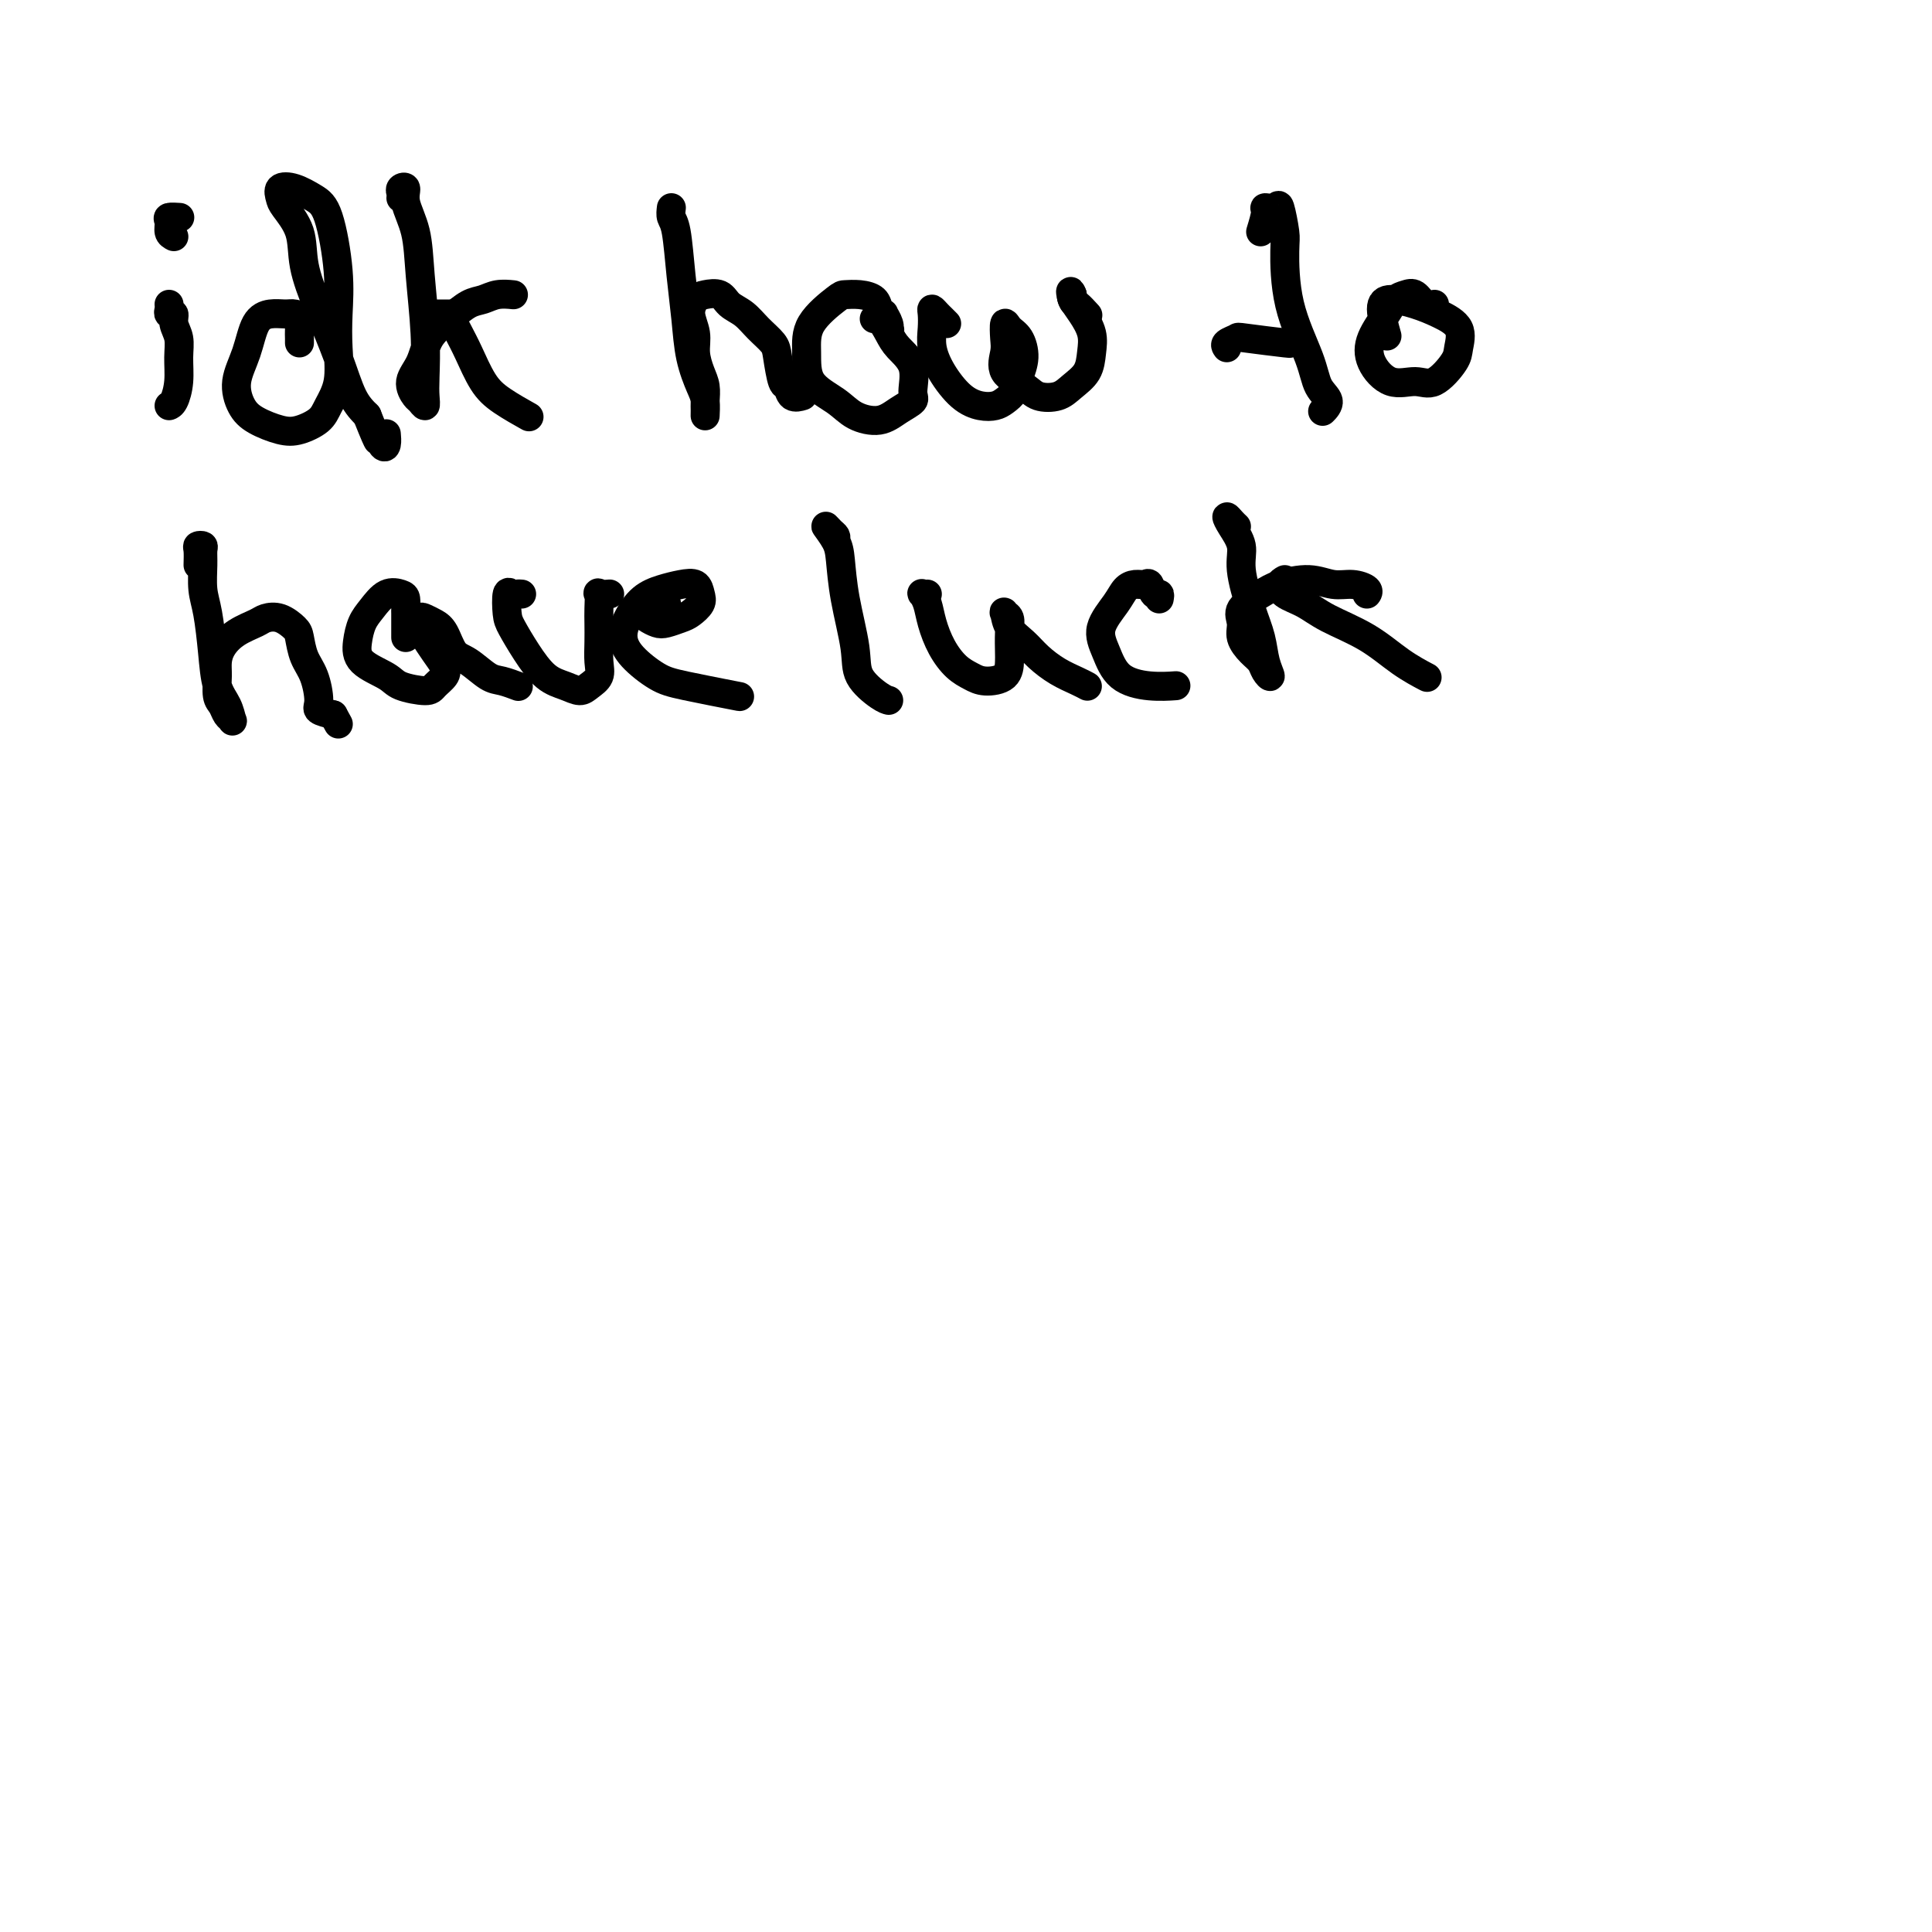 <svg viewBox='0 0 400 400' version='1.1' xmlns='http://www.w3.org/2000/svg' xmlns:xlink='http://www.w3.org/1999/xlink'><g fill='none' stroke='#000000' stroke-width='6' stroke-linecap='round' stroke-linejoin='round'><path d='M35,63c0.033,0.298 0.065,0.596 0,1c-0.065,0.404 -0.228,0.914 0,1c0.228,0.086 0.846,-0.253 1,0c0.154,0.253 -0.158,1.097 0,2c0.158,0.903 0.785,1.864 1,3c0.215,1.136 0.019,2.448 0,4c-0.019,1.552 0.139,3.344 0,5c-0.139,1.656 -0.576,3.177 -1,4c-0.424,0.823 -0.835,0.950 -1,1c-0.165,0.050 -0.082,0.025 0,0'/><path d='M36,49c-0.439,-0.226 -0.877,-0.453 -1,-1c-0.123,-0.547 0.070,-1.415 0,-2c-0.070,-0.585 -0.404,-0.888 0,-1c0.404,-0.112 1.544,-0.032 2,0c0.456,0.032 0.228,0.016 0,0'/><path d='M62,71c-0.001,-0.469 -0.003,-0.939 0,-1c0.003,-0.061 0.010,0.285 0,0c-0.010,-0.285 -0.036,-1.201 0,-2c0.036,-0.799 0.133,-1.479 0,-2c-0.133,-0.521 -0.496,-0.882 -1,-1c-0.504,-0.118 -1.148,0.007 -2,0c-0.852,-0.007 -1.911,-0.147 -3,0c-1.089,0.147 -2.208,0.581 -3,2c-0.792,1.419 -1.258,3.823 -2,6c-0.742,2.177 -1.760,4.126 -2,6c-0.240,1.874 0.299,3.674 1,5c0.701,1.326 1.563,2.180 3,3c1.437,0.820 3.450,1.608 5,2c1.550,0.392 2.636,0.389 4,0c1.364,-0.389 3.006,-1.164 4,-2c0.994,-0.836 1.340,-1.732 2,-3c0.660,-1.268 1.636,-2.906 2,-5c0.364,-2.094 0.118,-4.644 0,-7c-0.118,-2.356 -0.106,-4.519 0,-7c0.106,-2.481 0.308,-5.279 0,-9c-0.308,-3.721 -1.126,-8.364 -2,-11c-0.874,-2.636 -1.802,-3.267 -3,-4c-1.198,-0.733 -2.664,-1.570 -4,-2c-1.336,-0.430 -2.542,-0.453 -3,0c-0.458,0.453 -0.167,1.383 0,2c0.167,0.617 0.211,0.920 1,2c0.789,1.080 2.322,2.935 3,5c0.678,2.065 0.502,4.338 1,7c0.498,2.662 1.670,5.714 3,9c1.330,3.286 2.820,6.808 4,10c1.180,3.192 2.052,6.055 3,8c0.948,1.945 1.974,2.973 3,4'/><path d='M76,86c3.193,8.064 2.176,4.724 2,4c-0.176,-0.724 0.489,1.167 1,2c0.511,0.833 0.868,0.609 1,0c0.132,-0.609 0.038,-1.603 0,-2c-0.038,-0.397 -0.019,-0.199 0,0'/><path d='M83,41c0.034,-0.324 0.069,-0.649 0,-1c-0.069,-0.351 -0.240,-0.729 0,-1c0.240,-0.271 0.891,-0.435 1,0c0.109,0.435 -0.325,1.470 0,3c0.325,1.530 1.407,3.554 2,6c0.593,2.446 0.696,5.315 1,9c0.304,3.685 0.810,8.185 1,12c0.190,3.815 0.063,6.944 0,9c-0.063,2.056 -0.061,3.040 0,4c0.061,0.960 0.180,1.896 0,2c-0.180,0.104 -0.661,-0.625 -1,-1c-0.339,-0.375 -0.538,-0.396 -1,-1c-0.462,-0.604 -1.187,-1.790 -1,-3c0.187,-1.210 1.285,-2.442 2,-4c0.715,-1.558 1.047,-3.440 2,-5c0.953,-1.560 2.525,-2.796 4,-4c1.475,-1.204 2.851,-2.375 4,-3c1.149,-0.625 2.071,-0.704 3,-1c0.929,-0.296 1.866,-0.811 3,-1c1.134,-0.189 2.467,-0.054 3,0c0.533,0.054 0.267,0.027 0,0'/><path d='M93,65c-1.002,-0.003 -2.003,-0.006 -3,0c-0.997,0.006 -1.989,0.022 -2,0c-0.011,-0.022 0.958,-0.081 2,0c1.042,0.081 2.156,0.303 3,1c0.844,0.697 1.418,1.868 2,3c0.582,1.132 1.173,2.223 2,4c0.827,1.777 1.892,4.239 3,6c1.108,1.761 2.260,2.820 4,4c1.740,1.180 4.069,2.480 5,3c0.931,0.520 0.466,0.260 0,0'/><path d='M139,43c-0.090,0.720 -0.180,1.439 0,2c0.180,0.561 0.629,0.962 1,3c0.371,2.038 0.663,5.713 1,9c0.337,3.287 0.717,6.185 1,9c0.283,2.815 0.468,5.547 1,8c0.532,2.453 1.410,4.628 2,6c0.590,1.372 0.891,1.942 1,3c0.109,1.058 0.027,2.605 0,3c-0.027,0.395 0.003,-0.361 0,-1c-0.003,-0.639 -0.038,-1.160 0,-2c0.038,-0.840 0.149,-1.999 0,-3c-0.149,-1.001 -0.559,-1.844 -1,-3c-0.441,-1.156 -0.912,-2.625 -1,-4c-0.088,-1.375 0.207,-2.657 0,-4c-0.207,-1.343 -0.916,-2.746 -1,-4c-0.084,-1.254 0.456,-2.359 1,-3c0.544,-0.641 1.093,-0.818 2,-1c0.907,-0.182 2.173,-0.369 3,0c0.827,0.369 1.216,1.292 2,2c0.784,0.708 1.964,1.199 3,2c1.036,0.801 1.927,1.911 3,3c1.073,1.089 2.328,2.156 3,3c0.672,0.844 0.762,1.466 1,3c0.238,1.534 0.625,3.980 1,5c0.375,1.020 0.740,0.614 1,1c0.260,0.386 0.416,1.566 1,2c0.584,0.434 1.595,0.124 2,0c0.405,-0.124 0.202,-0.062 0,0'/><path d='M184,69c0.121,-0.614 0.241,-1.229 0,-2c-0.241,-0.771 -0.844,-1.699 -1,-2c-0.156,-0.301 0.133,0.024 0,0c-0.133,-0.024 -0.690,-0.399 -1,-1c-0.310,-0.601 -0.374,-1.429 -1,-2c-0.626,-0.571 -1.814,-0.885 -3,-1c-1.186,-0.115 -2.371,-0.029 -3,0c-0.629,0.029 -0.703,0.002 -2,1c-1.297,0.998 -3.819,3.020 -5,5c-1.181,1.980 -1.023,3.919 -1,6c0.023,2.081 -0.091,4.303 1,6c1.091,1.697 3.386,2.869 5,4c1.614,1.131 2.547,2.223 4,3c1.453,0.777 3.425,1.240 5,1c1.575,-0.240 2.752,-1.184 4,-2c1.248,-0.816 2.567,-1.505 3,-2c0.433,-0.495 -0.020,-0.795 0,-2c0.020,-1.205 0.513,-3.313 0,-5c-0.513,-1.687 -2.030,-2.951 -3,-4c-0.970,-1.049 -1.391,-1.881 -2,-3c-0.609,-1.119 -1.406,-2.524 -2,-3c-0.594,-0.476 -0.984,-0.025 -1,0c-0.016,0.025 0.342,-0.378 1,0c0.658,0.378 1.617,1.537 2,2c0.383,0.463 0.192,0.232 0,0'/><path d='M196,67c-0.340,-0.343 -0.679,-0.686 -1,-1c-0.321,-0.314 -0.623,-0.598 -1,-1c-0.377,-0.402 -0.829,-0.920 -1,-1c-0.171,-0.080 -0.062,0.279 0,1c0.062,0.721 0.078,1.805 0,3c-0.078,1.195 -0.250,2.503 0,4c0.250,1.497 0.920,3.183 2,5c1.080,1.817 2.569,3.763 4,5c1.431,1.237 2.803,1.763 4,2c1.197,0.237 2.220,0.185 3,0c0.780,-0.185 1.317,-0.504 2,-1c0.683,-0.496 1.511,-1.168 2,-2c0.489,-0.832 0.639,-1.823 1,-3c0.361,-1.177 0.934,-2.541 1,-4c0.066,-1.459 -0.374,-3.014 -1,-4c-0.626,-0.986 -1.439,-1.404 -2,-2c-0.561,-0.596 -0.869,-1.369 -1,-1c-0.131,0.369 -0.083,1.882 0,3c0.083,1.118 0.203,1.842 0,3c-0.203,1.158 -0.729,2.750 0,4c0.729,1.250 2.714,2.159 4,3c1.286,0.841 1.875,1.615 3,2c1.125,0.385 2.786,0.382 4,0c1.214,-0.382 1.980,-1.144 3,-2c1.020,-0.856 2.294,-1.805 3,-3c0.706,-1.195 0.844,-2.635 1,-4c0.156,-1.365 0.331,-2.655 0,-4c-0.331,-1.345 -1.166,-2.747 -2,-4c-0.834,-1.253 -1.667,-2.358 -2,-3c-0.333,-0.642 -0.167,-0.821 0,-1'/><path d='M222,61c-0.648,-1.659 -0.266,0.195 0,1c0.266,0.805 0.418,0.563 1,1c0.582,0.437 1.595,1.553 2,2c0.405,0.447 0.203,0.223 0,0'/><path d='M261,48c0.477,-1.567 0.955,-3.135 1,-4c0.045,-0.865 -0.342,-1.028 0,-1c0.342,0.028 1.412,0.246 2,0c0.588,-0.246 0.693,-0.955 1,0c0.307,0.955 0.816,3.575 1,5c0.184,1.425 0.044,1.655 0,4c-0.044,2.345 0.009,6.804 1,11c0.991,4.196 2.920,8.130 4,11c1.080,2.870 1.310,4.677 2,6c0.690,1.323 1.840,2.164 2,3c0.160,0.836 -0.668,1.667 -1,2c-0.332,0.333 -0.166,0.166 0,0'/><path d='M254,72c-0.229,-0.318 -0.457,-0.635 0,-1c0.457,-0.365 1.600,-0.777 2,-1c0.400,-0.223 0.056,-0.256 2,0c1.944,0.256 6.177,0.800 8,1c1.823,0.200 1.235,0.057 1,0c-0.235,-0.057 -0.118,-0.029 0,0'/><path d='M297,63c-0.666,0.223 -1.332,0.445 -2,0c-0.668,-0.445 -1.338,-1.558 -2,-2c-0.662,-0.442 -1.315,-0.213 -2,0c-0.685,0.213 -1.402,0.408 -2,1c-0.598,0.592 -1.076,1.579 -2,3c-0.924,1.421 -2.293,3.274 -3,5c-0.707,1.726 -0.753,3.325 0,5c0.753,1.675 2.306,3.425 4,4c1.694,0.575 3.529,-0.027 5,0c1.471,0.027 2.579,0.681 4,0c1.421,-0.681 3.155,-2.696 4,-4c0.845,-1.304 0.802,-1.895 1,-3c0.198,-1.105 0.637,-2.724 0,-4c-0.637,-1.276 -2.349,-2.208 -4,-3c-1.651,-0.792 -3.241,-1.444 -5,-2c-1.759,-0.556 -3.688,-1.015 -5,-1c-1.312,0.015 -2.007,0.504 -2,2c0.007,1.496 0.716,3.999 1,5c0.284,1.001 0.142,0.501 0,0'/><path d='M41,117c0.030,-1.159 0.061,-2.317 0,-3c-0.061,-0.683 -0.213,-0.889 0,-1c0.213,-0.111 0.792,-0.126 1,0c0.208,0.126 0.045,0.394 0,1c-0.045,0.606 0.028,1.551 0,3c-0.028,1.449 -0.159,3.402 0,5c0.159,1.598 0.606,2.842 1,5c0.394,2.158 0.733,5.230 1,8c0.267,2.770 0.461,5.238 1,7c0.539,1.762 1.424,2.820 2,4c0.576,1.180 0.844,2.484 1,3c0.156,0.516 0.200,0.245 0,0c-0.200,-0.245 -0.642,-0.463 -1,-1c-0.358,-0.537 -0.630,-1.392 -1,-2c-0.370,-0.608 -0.838,-0.967 -1,-2c-0.162,-1.033 -0.020,-2.739 0,-4c0.020,-1.261 -0.084,-2.079 0,-3c0.084,-0.921 0.357,-1.947 1,-3c0.643,-1.053 1.657,-2.132 3,-3c1.343,-0.868 3.014,-1.524 4,-2c0.986,-0.476 1.285,-0.770 2,-1c0.715,-0.230 1.844,-0.395 3,0c1.156,0.395 2.339,1.348 3,2c0.661,0.652 0.802,1.001 1,2c0.198,0.999 0.454,2.649 1,4c0.546,1.351 1.384,2.403 2,4c0.616,1.597 1.012,3.738 1,5c-0.012,1.262 -0.432,1.646 0,2c0.432,0.354 1.716,0.677 3,1'/><path d='M69,148c1.833,3.333 0.917,1.667 0,0'/><path d='M84,132c0.000,-0.253 0.000,-0.505 0,-1c-0.000,-0.495 -0.002,-1.232 0,-2c0.002,-0.768 0.006,-1.567 0,-2c-0.006,-0.433 -0.021,-0.499 0,-1c0.021,-0.501 0.080,-1.436 0,-2c-0.080,-0.564 -0.298,-0.756 -1,-1c-0.702,-0.244 -1.888,-0.540 -3,0c-1.112,0.540 -2.151,1.916 -3,3c-0.849,1.084 -1.506,1.876 -2,3c-0.494,1.124 -0.823,2.579 -1,4c-0.177,1.421 -0.203,2.810 1,4c1.203,1.190 3.636,2.183 5,3c1.364,0.817 1.659,1.457 3,2c1.341,0.543 3.727,0.988 5,1c1.273,0.012 1.435,-0.409 2,-1c0.565,-0.591 1.535,-1.351 2,-2c0.465,-0.649 0.425,-1.186 0,-2c-0.425,-0.814 -1.236,-1.903 -2,-3c-0.764,-1.097 -1.481,-2.200 -2,-3c-0.519,-0.800 -0.841,-1.296 -1,-2c-0.159,-0.704 -0.156,-1.614 0,-2c0.156,-0.386 0.466,-0.246 1,0c0.534,0.246 1.290,0.598 2,1c0.710,0.402 1.372,0.853 2,2c0.628,1.147 1.223,2.991 2,4c0.777,1.009 1.736,1.185 3,2c1.264,0.815 2.834,2.270 4,3c1.166,0.730 1.929,0.735 3,1c1.071,0.265 2.449,0.790 3,1c0.551,0.210 0.276,0.105 0,0'/><path d='M108,123c-0.339,-0.028 -0.678,-0.056 -1,0c-0.322,0.056 -0.628,0.197 -1,0c-0.372,-0.197 -0.810,-0.733 -1,0c-0.190,0.733 -0.133,2.735 0,4c0.133,1.265 0.343,1.793 1,3c0.657,1.207 1.761,3.091 3,5c1.239,1.909 2.613,3.841 4,5c1.387,1.159 2.788,1.546 4,2c1.212,0.454 2.234,0.975 3,1c0.766,0.025 1.277,-0.447 2,-1c0.723,-0.553 1.658,-1.186 2,-2c0.342,-0.814 0.092,-1.809 0,-3c-0.092,-1.191 -0.027,-2.578 0,-4c0.027,-1.422 0.015,-2.878 0,-4c-0.015,-1.122 -0.032,-1.908 0,-3c0.032,-1.092 0.112,-2.489 0,-3c-0.112,-0.511 -0.415,-0.138 0,0c0.415,0.138 1.547,0.039 2,0c0.453,-0.039 0.226,-0.020 0,0'/><path d='M138,125c-0.648,0.024 -1.296,0.048 -2,0c-0.704,-0.048 -1.464,-0.167 -2,0c-0.536,0.167 -0.846,0.620 -1,1c-0.154,0.380 -0.151,0.687 0,1c0.151,0.313 0.449,0.632 1,1c0.551,0.368 1.357,0.786 2,1c0.643,0.214 1.125,0.223 2,0c0.875,-0.223 2.142,-0.680 3,-1c0.858,-0.320 1.308,-0.503 2,-1c0.692,-0.497 1.628,-1.307 2,-2c0.372,-0.693 0.182,-1.267 0,-2c-0.182,-0.733 -0.356,-1.624 -1,-2c-0.644,-0.376 -1.757,-0.236 -3,0c-1.243,0.236 -2.617,0.568 -4,1c-1.383,0.432 -2.776,0.963 -4,2c-1.224,1.037 -2.281,2.581 -3,4c-0.719,1.419 -1.102,2.713 -1,4c0.102,1.287 0.687,2.566 2,4c1.313,1.434 3.352,3.024 5,4c1.648,0.976 2.905,1.340 6,2c3.095,0.660 8.027,1.617 10,2c1.973,0.383 0.986,0.191 0,0'/><path d='M173,112c0.069,-0.359 0.137,-0.717 0,-1c-0.137,-0.283 -0.480,-0.489 -1,-1c-0.520,-0.511 -1.218,-1.327 -1,-1c0.218,0.327 1.351,1.798 2,3c0.649,1.202 0.814,2.136 1,4c0.186,1.864 0.393,4.657 1,8c0.607,3.343 1.613,7.236 2,10c0.387,2.764 0.155,4.401 1,6c0.845,1.599 2.766,3.161 4,4c1.234,0.839 1.781,0.954 2,1c0.219,0.046 0.109,0.023 0,0'/><path d='M192,123c-0.397,0.037 -0.795,0.074 -1,0c-0.205,-0.074 -0.218,-0.259 0,0c0.218,0.259 0.666,0.962 1,2c0.334,1.038 0.552,2.412 1,4c0.448,1.588 1.125,3.391 2,5c0.875,1.609 1.947,3.023 3,4c1.053,0.977 2.086,1.515 3,2c0.914,0.485 1.709,0.916 3,1c1.291,0.084 3.079,-0.180 4,-1c0.921,-0.820 0.975,-2.195 1,-3c0.025,-0.805 0.020,-1.041 0,-2c-0.020,-0.959 -0.057,-2.640 0,-4c0.057,-1.360 0.206,-2.398 0,-3c-0.206,-0.602 -0.769,-0.769 -1,-1c-0.231,-0.231 -0.131,-0.525 0,0c0.131,0.525 0.293,1.870 1,3c0.707,1.130 1.958,2.044 3,3c1.042,0.956 1.873,1.955 3,3c1.127,1.045 2.550,2.136 4,3c1.450,0.864 2.929,1.502 4,2c1.071,0.498 1.735,0.857 2,1c0.265,0.143 0.133,0.072 0,0'/><path d='M240,124c0.088,-0.484 0.175,-0.967 0,-1c-0.175,-0.033 -0.614,0.385 -1,0c-0.386,-0.385 -0.721,-1.574 -1,-2c-0.279,-0.426 -0.503,-0.089 -1,0c-0.497,0.089 -1.266,-0.071 -2,0c-0.734,0.071 -1.434,0.372 -2,1c-0.566,0.628 -0.999,1.584 -2,3c-1.001,1.416 -2.569,3.294 -3,5c-0.431,1.706 0.274,3.242 1,5c0.726,1.758 1.473,3.739 3,5c1.527,1.261 3.834,1.801 6,2c2.166,0.199 4.190,0.057 5,0c0.810,-0.057 0.405,-0.028 0,0'/><path d='M256,109c-0.296,-0.274 -0.592,-0.548 -1,-1c-0.408,-0.452 -0.927,-1.080 -1,-1c-0.073,0.080 0.299,0.870 1,2c0.701,1.130 1.731,2.602 2,4c0.269,1.398 -0.225,2.722 0,5c0.225,2.278 1.167,5.508 2,8c0.833,2.492 1.555,4.245 2,6c0.445,1.755 0.611,3.513 1,5c0.389,1.487 1.000,2.705 1,3c-0.000,0.295 -0.612,-0.333 -1,-1c-0.388,-0.667 -0.552,-1.375 -1,-2c-0.448,-0.625 -1.179,-1.168 -2,-2c-0.821,-0.832 -1.730,-1.952 -2,-3c-0.270,-1.048 0.100,-2.023 0,-3c-0.100,-0.977 -0.670,-1.957 0,-3c0.670,-1.043 2.580,-2.151 4,-3c1.420,-0.849 2.350,-1.440 4,-2c1.650,-0.560 4.022,-1.089 6,-1c1.978,0.089 3.563,0.794 5,1c1.437,0.206 2.725,-0.089 4,0c1.275,0.089 2.535,0.562 3,1c0.465,0.438 0.133,0.839 0,1c-0.133,0.161 -0.066,0.080 0,0'/><path d='M266,120c-0.441,0.239 -0.882,0.477 -1,1c-0.118,0.523 0.087,1.329 1,2c0.913,0.671 2.532,1.206 4,2c1.468,0.794 2.783,1.845 5,3c2.217,1.155 5.337,2.413 8,4c2.663,1.587 4.871,3.504 7,5c2.129,1.496 4.180,2.570 5,3c0.820,0.430 0.410,0.215 0,0'/></g>
</svg>